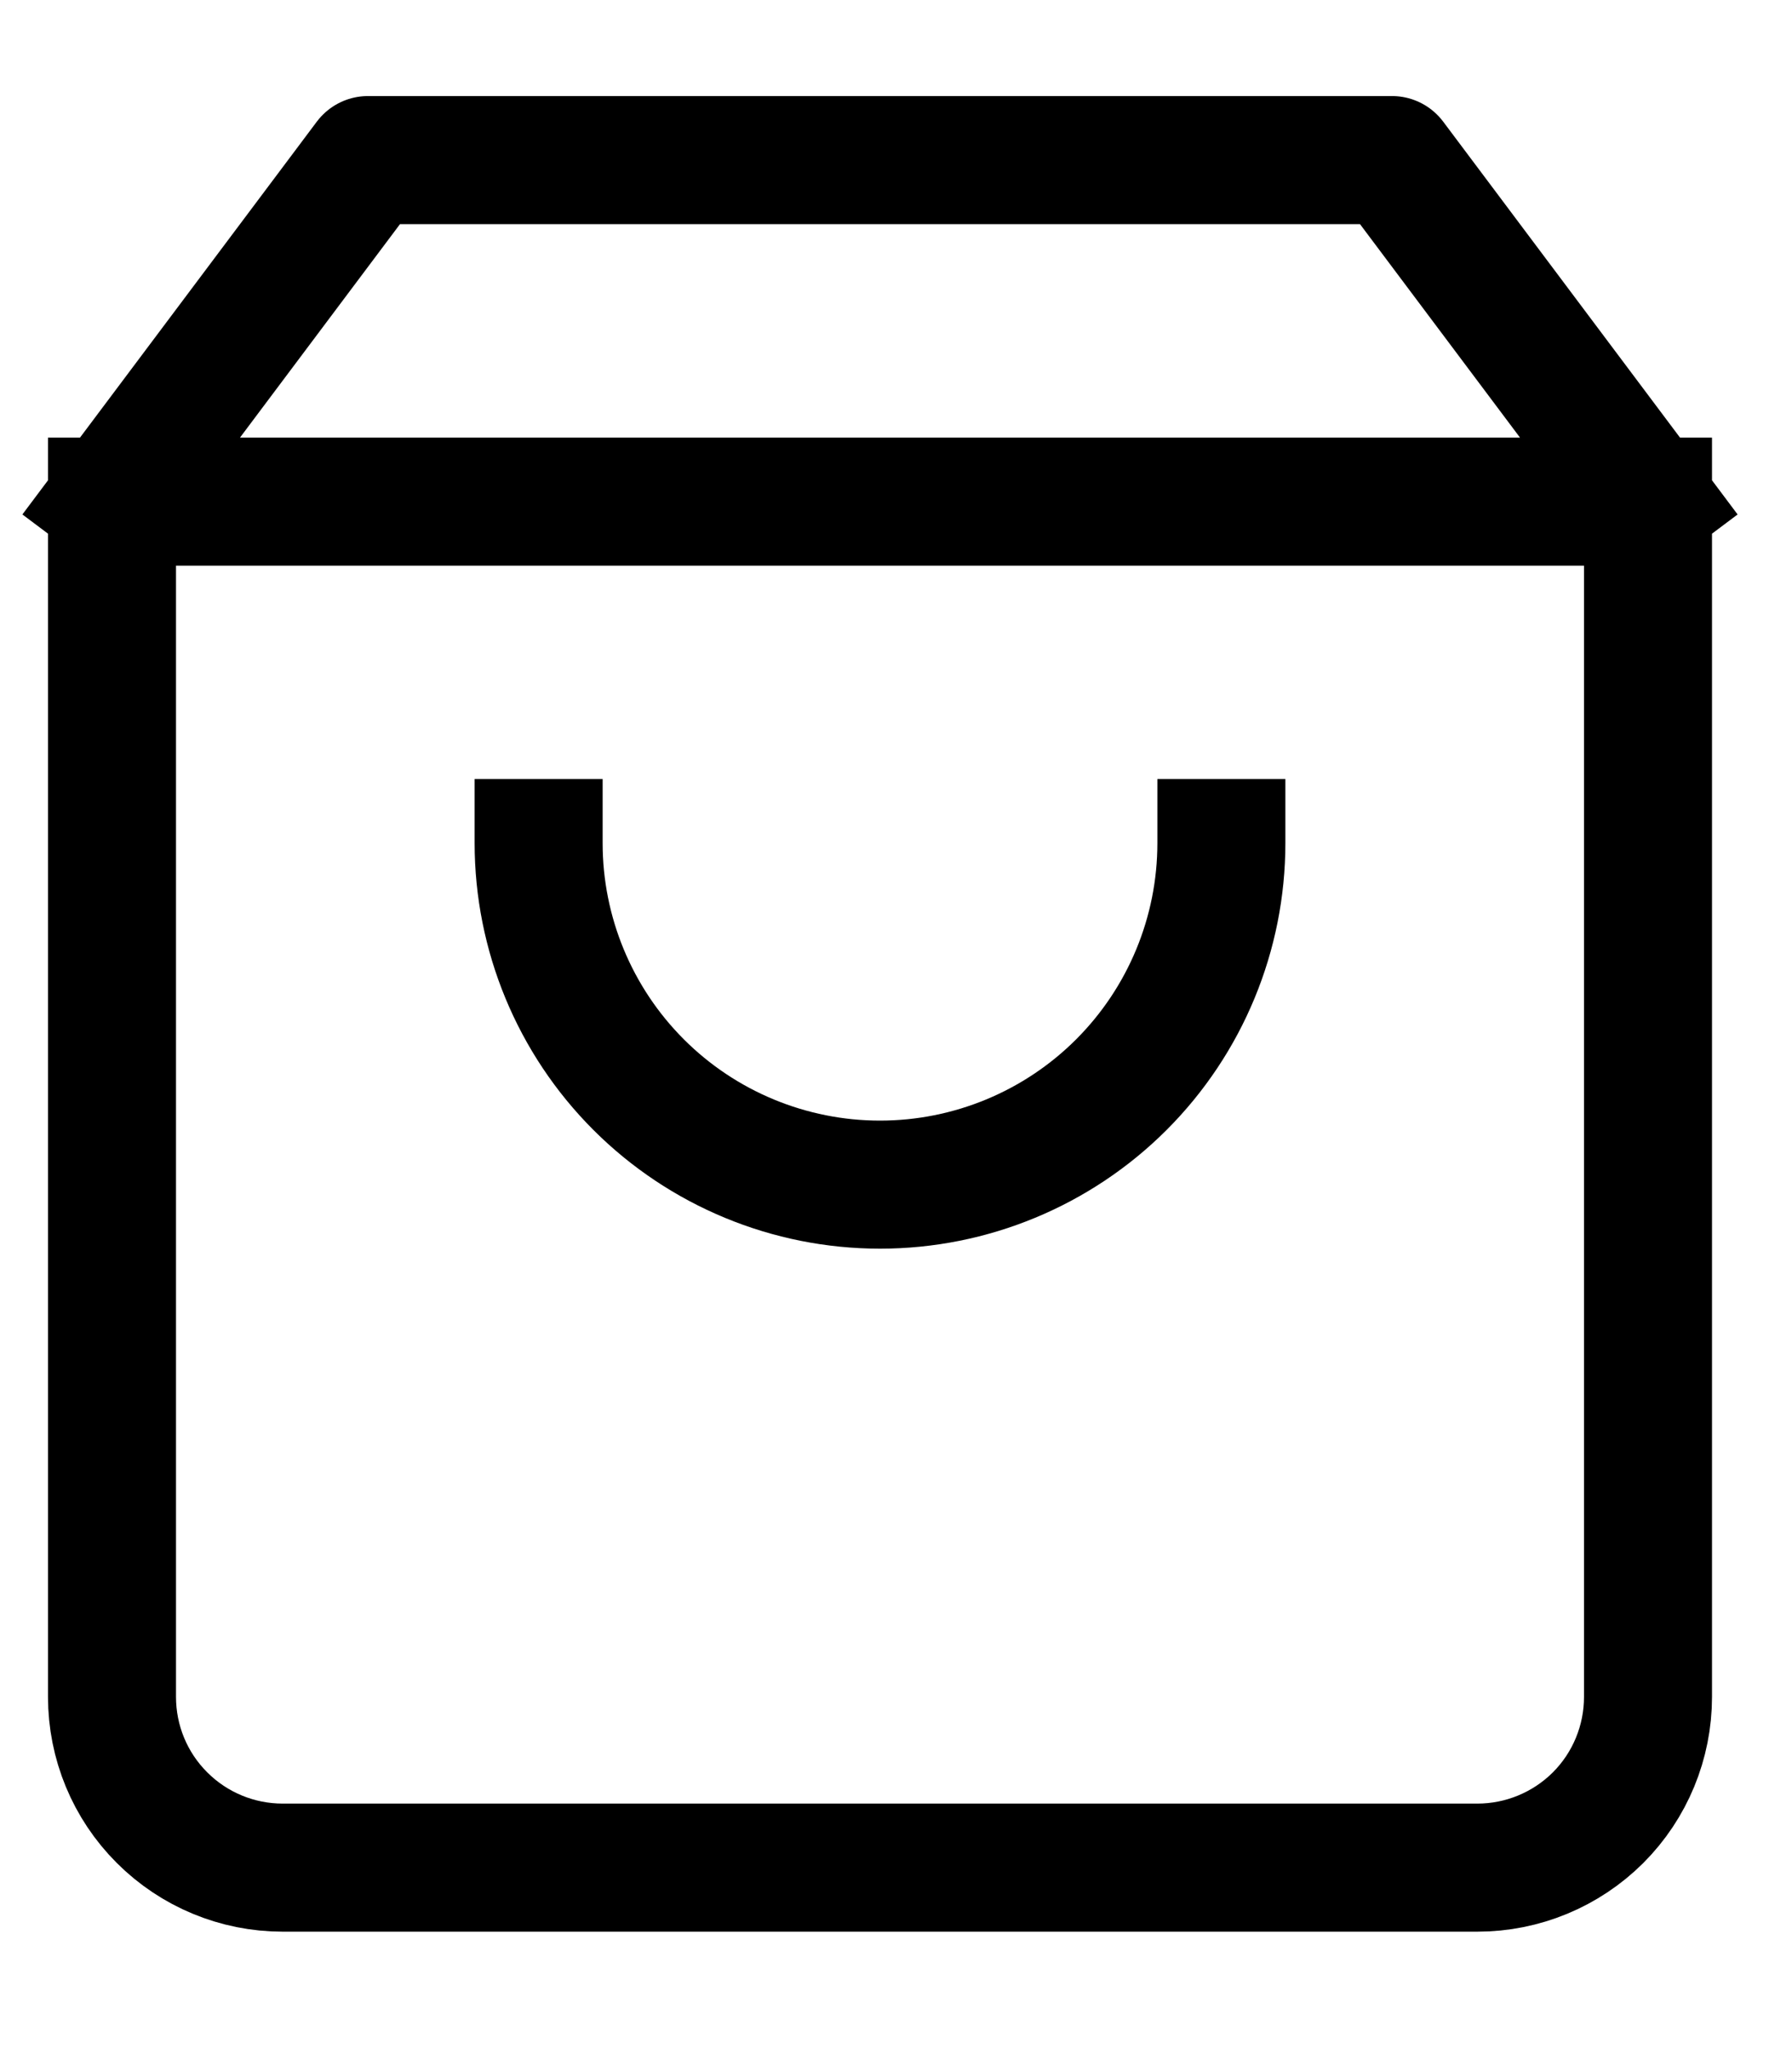 <svg width="14" height="16" viewBox="0 0 14 16" fill="none" xmlns="http://www.w3.org/2000/svg">
<path d="M0.875 3.917L2.875 1.25H10.875L12.875 3.917M0.875 3.917V13.25C0.875 13.604 1.015 13.943 1.266 14.193C1.516 14.443 1.855 14.583 2.208 14.583H11.542C11.895 14.583 12.234 14.443 12.485 14.193C12.735 13.943 12.875 13.604 12.875 13.25V3.917M0.875 3.917H12.875M9.542 6.583C9.542 7.291 9.261 7.969 8.761 8.469C8.261 8.969 7.582 9.25 6.875 9.25C6.168 9.25 5.489 8.969 4.989 8.469C4.489 7.969 4.208 7.291 4.208 6.583" stroke="black" stroke-linecap="square" stroke-linejoin="round"/>
</svg>
